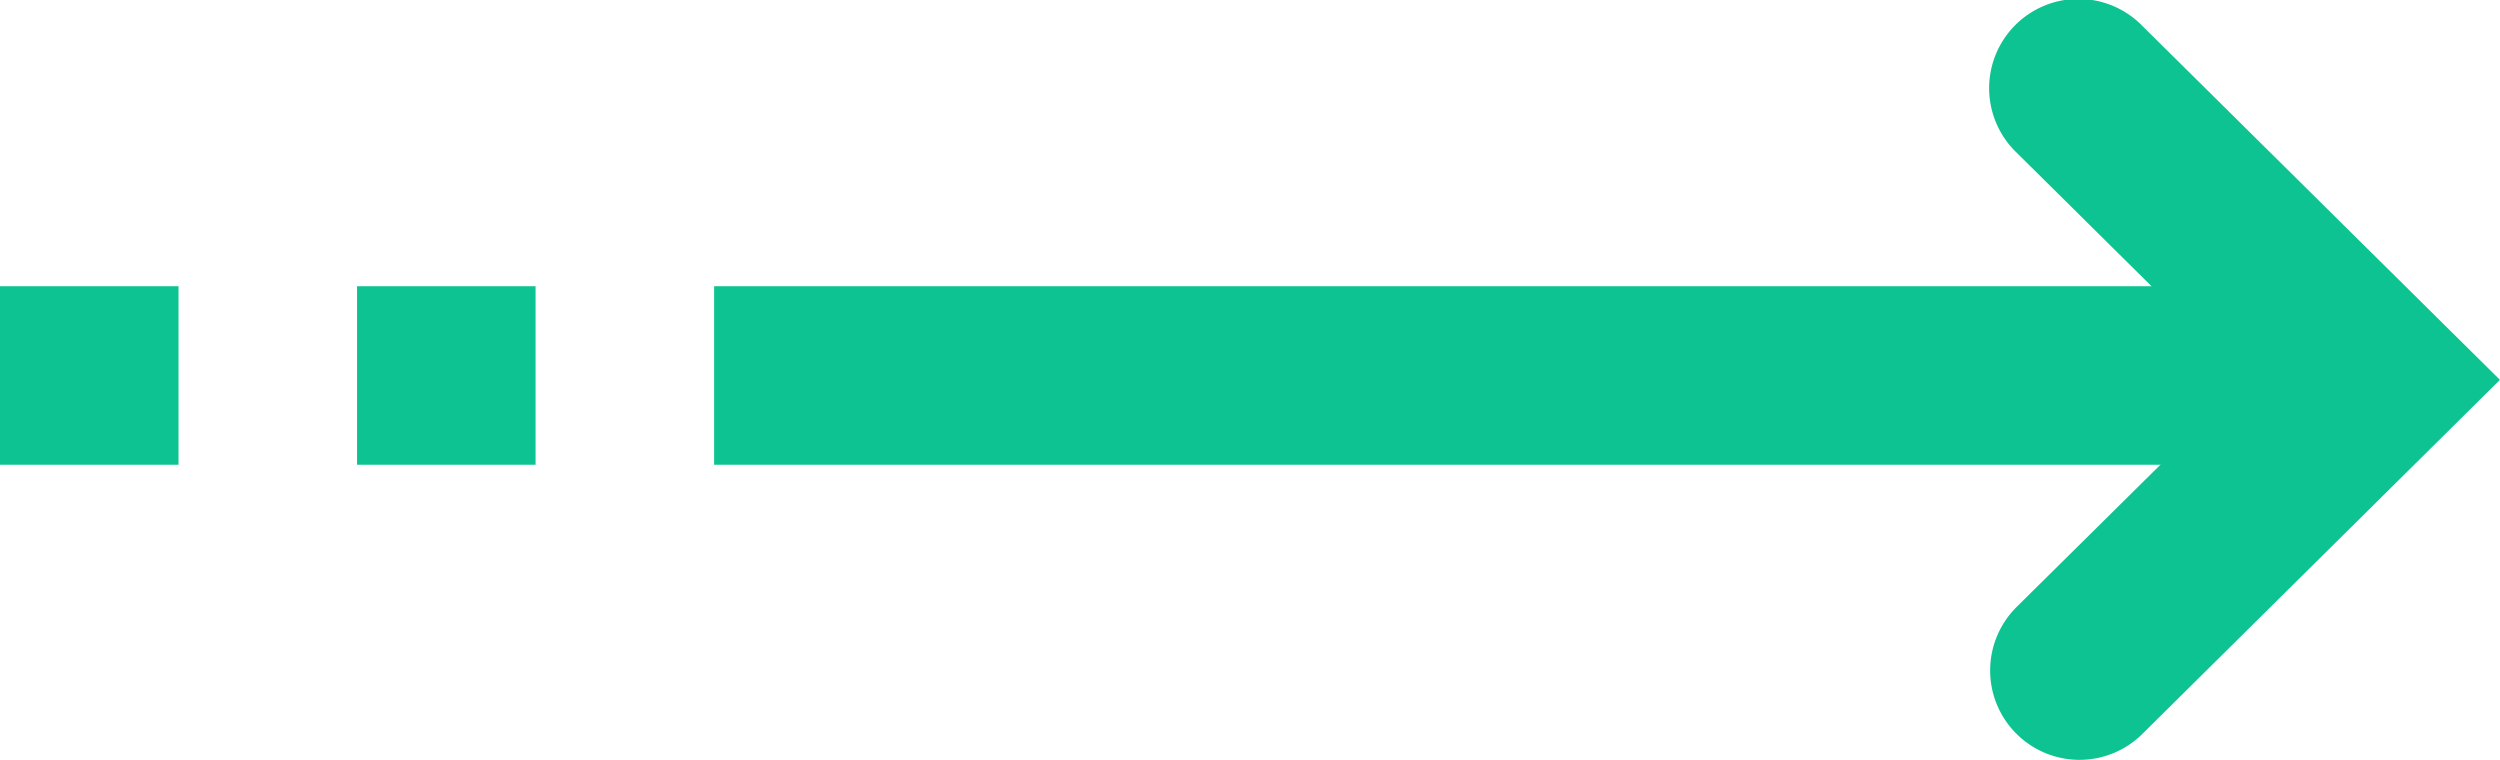 <svg id="azukaru_r_arrow" xmlns="http://www.w3.org/2000/svg" width="81.405" height="24.742" viewBox="0 0 81.405 24.742">
  <path id="パス_39026" data-name="パス 39026" d="M0,63.946H5.813V10H0Zm0,0" transform="translate(13.253 15.133) rotate(-90)" fill="#0ec392"/>
  <path id="パス_39027" data-name="パス 39027" d="M.863.842A2.907,2.907,0,0,0,.842,4.955L12.373,16.6,23.9,4.955A2.907,2.907,0,1,0,19.771.863l-7.4,7.473L4.979.863A2.911,2.911,0,0,0,.863.842Zm0,0" transform="translate(64.803 24.742) rotate(-90)" fill="#0ec392"/>
  <path id="パス_39028" data-name="パス 39028" d="M0,5.813H5.813V0H0Zm0,0" transform="translate(11.626 15.133) rotate(-90)" fill="#0ec392"/>
  <path id="パス_39029" data-name="パス 39029" d="M0,5.813H5.813V0H0Zm0,0" transform="translate(0 15.133) rotate(-90)" fill="#0ec392"/>
</svg>
